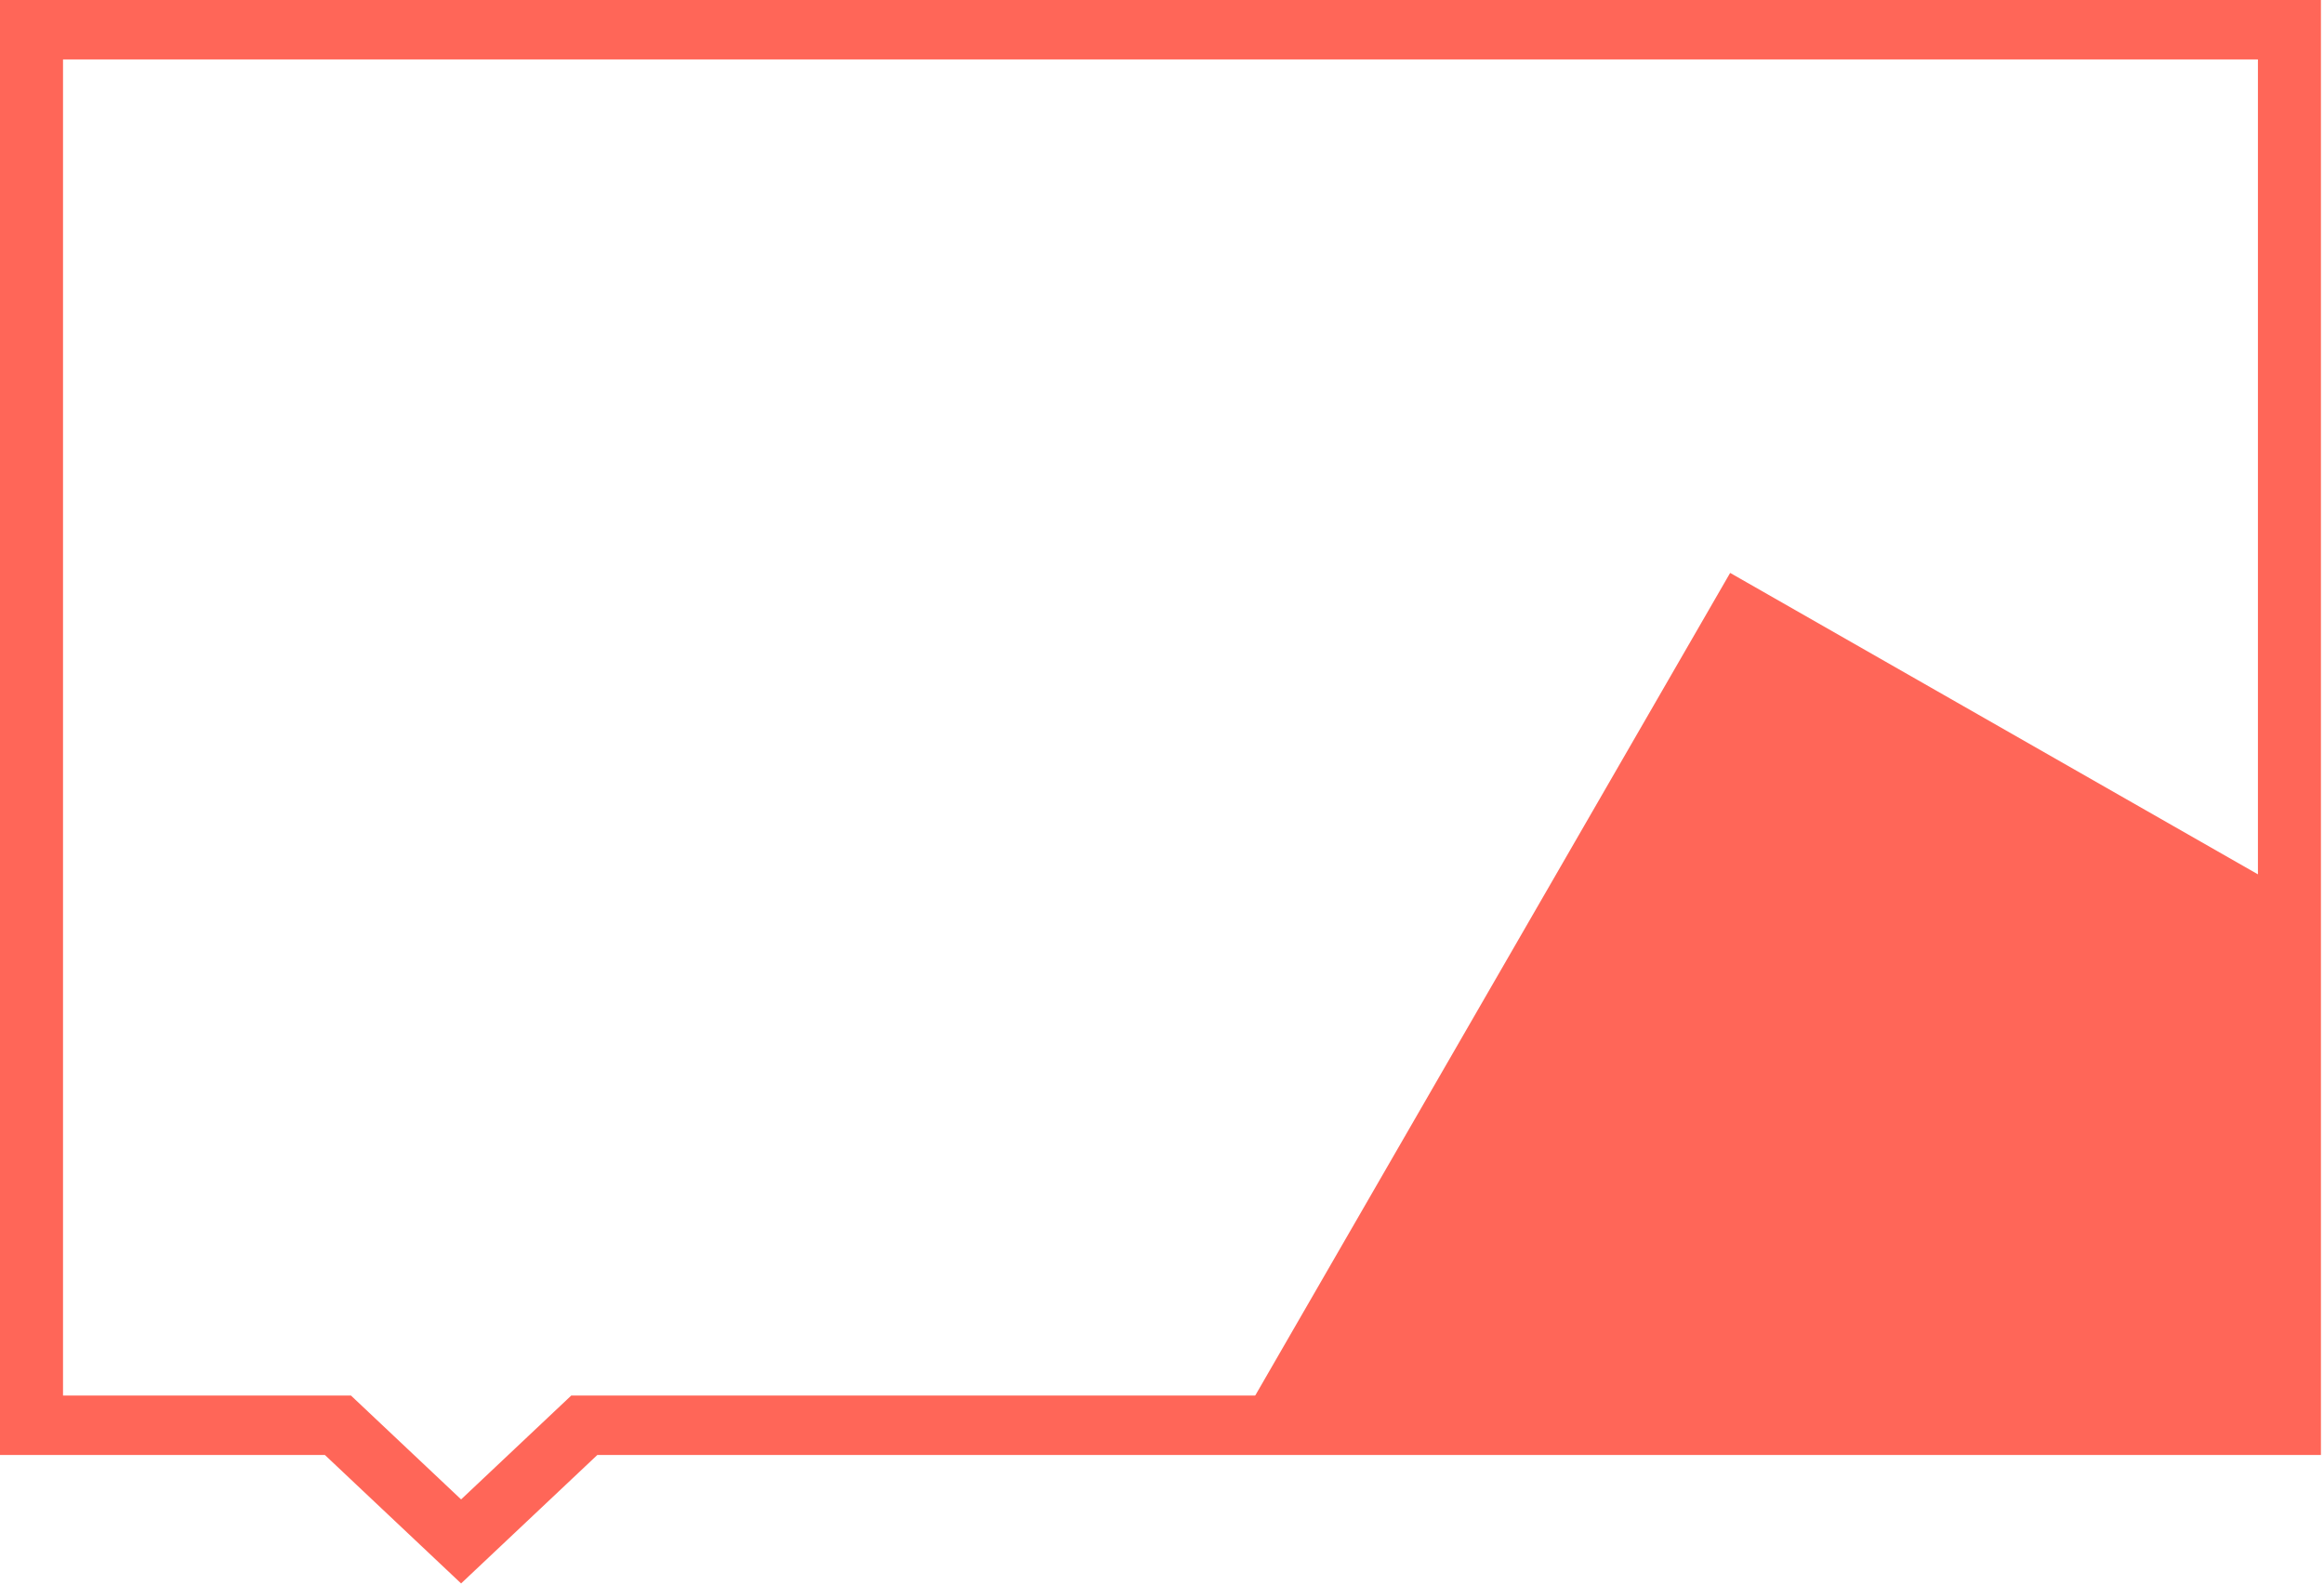 <?xml version="1.0" encoding="UTF-8"?> <svg xmlns="http://www.w3.org/2000/svg" width="758" height="517" viewBox="0 0 758 517" fill="none"> <path d="M736.449 19.381V455.167H194.831H186.318L180.299 460.843L150.395 489.039L120.495 460.845L114.475 455.167H105.963H20.554V19.381H736.449ZM757.003 0H0V474.547H105.96L150.393 516.446L194.828 474.547H757V0H757.003Z" fill="#FF6658"></path> <path fill-rule="evenodd" clip-rule="evenodd" d="M564.308 186.859L401 469.717L747.556 456.832V291.511L564.308 186.859Z" fill="#FF6658"></path> </svg> 